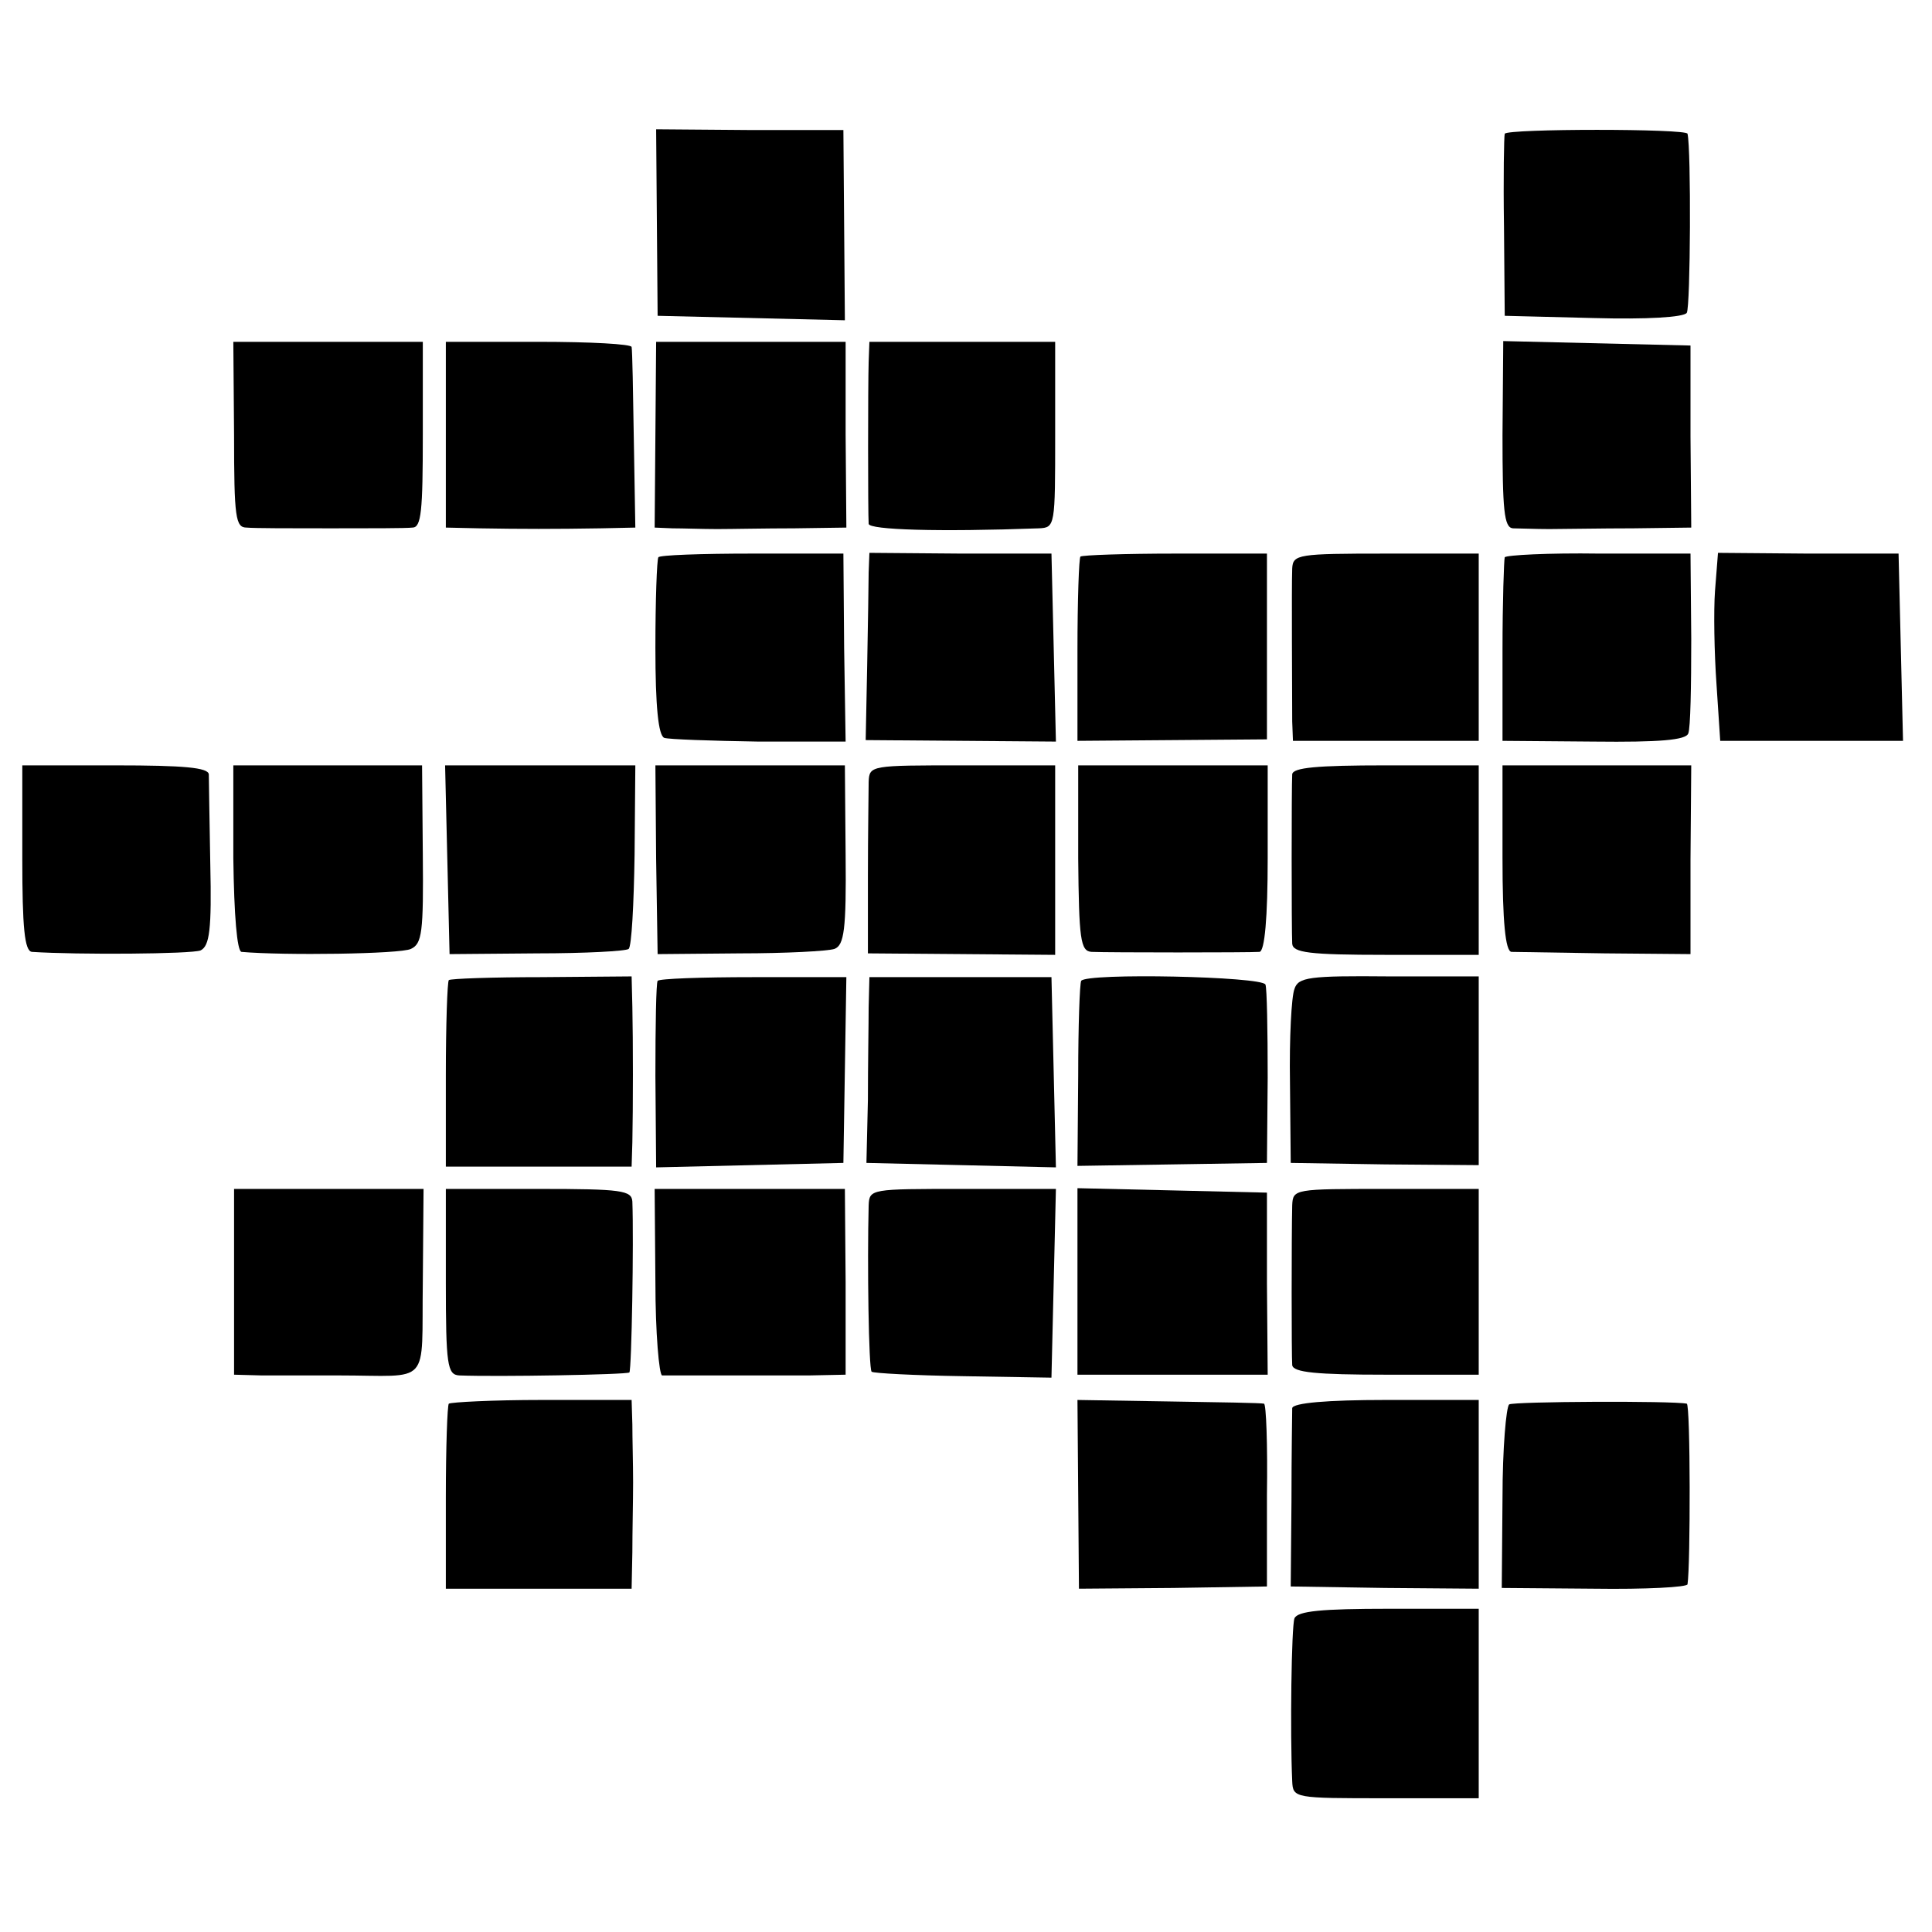 <?xml version="1.0" standalone="no"?>
<!DOCTYPE svg PUBLIC "-//W3C//DTD SVG 20010904//EN"
 "http://www.w3.org/TR/2001/REC-SVG-20010904/DTD/svg10.dtd">
<svg version="1.0" xmlns="http://www.w3.org/2000/svg"
 width="260pt" height="260pt" viewBox="0 0 260 260"
 preserveAspectRatio="xMidYMid meet">
<g transform="translate(0,260) scale(0.1,-0.1)"
fill="#000000" stroke="none">
<path d="M884 2300 l1 -125 126 -3 126 -3 -1 128 -1 128 -126 0 -126 1 1 -126z"/>
<path d="M2025 2420 c-1 -3 -2 -59 -1 -125 l1 -120 119 -3 c72 -2 122 1 126 7
5 8 6 220 1 241 -1 7 -242 7 -246 0z"/>
<path d="M315 2015 c0 -112 2 -125 17 -125 10 -1 61 -1 113 -1 52 0 102 0 110
1 12 0 14 22 14 125 l0 125 -127 0 -128 0 1 -125z"/>
<path d="M600 2015 l0 -125 45 -1 c57 -1 102 -1 163 0 l47 1 -2 117 c-1 65 -2
121 -3 126 0 4 -56 7 -125 7 l-125 0 0 -125z"/>
<path d="M882 2015 l-1 -125 24 -1 c14 0 41 -1 60 -1 19 0 66 1 104 1 l70 1
-1 125 0 125 -128 0 -127 0 -1 -125z"/>
<path d="M1169 2113 c-1 -32 -1 -203 0 -218 1 -8 93 -11 229 -6 22 1 22 3 22
126 l0 125 -125 0 -125 0 -1 -27z"/>
<path d="M2022 2015 c0 -101 2 -125 14 -126 8 0 30 -1 49 -1 19 0 70 1 113 1
l78 1 -1 123 0 122 -126 3 -126 3 -1 -126z"/>
<path d="M886 1850 c-2 -3 -4 -58 -4 -122 0 -79 4 -118 12 -121 6 -2 63 -4
127 -5 l117 0 -2 126 -1 127 -123 0 c-68 0 -125 -2 -126 -5z"/>
<path d="M1169 1830 c0 -14 -1 -70 -2 -126 l-2 -100 128 -1 128 -1 -3 127 -3
126 -122 0 -123 1 -1 -26z"/>
<path d="M1454 1851 c-2 -2 -4 -59 -4 -126 l0 -122 128 1 127 1 0 125 0 125
-123 0 c-68 0 -125 -2 -128 -4z"/>
<path d="M1739 1835 c-1 -25 0 -171 0 -206 l1 -26 125 0 125 0 0 126 0 126
-125 0 c-118 0 -125 -1 -126 -20z"/>
<path d="M2025 1850 c-1 -3 -3 -59 -3 -126 l0 -121 123 -1 c88 -1 124 2 127
11 3 7 4 64 4 127 l-1 115 -123 0 c-68 1 -125 -2 -127 -5z"/>
<path d="M2308 1805 c-2 -27 -1 -84 2 -126 l5 -76 123 0 123 0 -3 126 -3 126
-122 0 -121 1 -4 -51z"/>
<path d="M30 1445 c0 -93 3 -125 13 -126 61 -4 215 -3 227 2 12 6 15 28 13
116 -1 59 -2 114 -2 121 -1 9 -33 12 -126 12 l-125 0 0 -125z"/>
<path d="M314 1445 c1 -77 5 -125 11 -126 56 -5 214 -3 228 4 15 7 17 22 16
127 l-1 120 -127 0 -127 0 0 -125z"/>
<path d="M602 1443 l3 -127 118 1 c64 0 120 3 123 6 4 3 7 60 8 127 l1 120
-128 0 -128 0 3 -127z"/>
<path d="M883 1443 l2 -127 111 1 c61 0 118 3 127 6 13 5 16 26 15 126 l-1
121 -127 0 -128 0 1 -127z"/>
<path d="M1169 1548 c0 -13 -1 -70 -1 -127 l0 -104 126 -1 126 -1 0 128 0 127
-125 0 c-123 0 -125 0 -126 -22z"/>
<path d="M1451 1445 c1 -109 3 -125 18 -126 22 -1 213 -1 226 0 7 1 11 46 11
126 l0 125 -128 0 -127 0 0 -125z"/>
<path d="M1739 1558 c-1 -17 -1 -209 0 -228 1 -12 22 -15 126 -15 l125 0 0
128 0 127 -125 0 c-93 0 -125 -3 -126 -12z"/>
<path d="M2022 1445 c0 -86 4 -125 12 -126 6 0 63 -1 126 -2 l115 -1 0 127 1
127 -127 0 -127 0 0 -125z"/>
<path d="M604 1281 c-2 -2 -4 -60 -4 -128 l0 -123 125 0 125 0 1 33 c1 47 1
136 0 182 l-1 41 -121 -1 c-66 0 -123 -2 -125 -4z"/>
<path d="M885 1280 c-2 -3 -3 -60 -3 -128 l1 -123 126 3 126 3 2 125 2 125
-126 0 c-68 0 -126 -2 -128 -5z"/>
<path d="M1169 1245 c0 -22 -1 -78 -1 -125 l-2 -85 128 -3 127 -3 -3 128 -3
128 -122 0 -123 0 -1 -40z"/>
<path d="M1455 1280 c-2 -4 -4 -61 -4 -127 l-1 -122 128 2 127 2 1 115 c0 63
-1 120 -3 125 -4 11 -241 16 -248 5z"/>
<path d="M1742 1269 c-4 -10 -7 -66 -6 -126 l1 -108 127 -2 126 -1 0 127 0
127 -121 0 c-107 1 -122 -1 -127 -17z"/>
<path d="M315 875 l0 -125 37 -1 c21 0 67 0 103 0 127 0 112 -17 114 126 l1
125 -127 0 -128 0 0 -125z"/>
<path d="M600 875 c0 -112 2 -125 18 -126 51 -2 225 1 229 4 3 4 6 177 4 230
-1 15 -14 17 -126 17 l-125 0 0 -125z"/>
<path d="M882 875 c0 -69 5 -125 9 -126 5 0 41 0 79 0 39 0 92 0 119 0 l49 1
0 125 -1 125 -128 0 -128 0 1 -125z"/>
<path d="M1169 978 c-2 -79 0 -220 4 -224 2 -2 57 -5 123 -6 l119 -2 3 127 3
127 -126 0 c-123 0 -125 0 -126 -22z"/>
<path d="M1450 875 l0 -125 128 0 128 0 -1 123 0 122 -127 3 -128 3 0 -126z"/>
<path d="M1739 978 c-1 -41 -1 -203 0 -215 1 -10 33 -13 126 -13 l125 0 0 125
0 125 -125 0 c-123 0 -125 0 -126 -22z"/>
<path d="M604 711 c-2 -2 -4 -59 -4 -126 l0 -123 125 0 125 0 1 49 c0 27 1 69
1 94 0 25 -1 60 -1 78 l-1 33 -121 0 c-66 0 -122 -3 -125 -5z"/>
<path d="M1451 589 l1 -127 127 1 126 2 0 123 c1 67 -1 123 -4 123 -3 1 -61 2
-128 3 l-123 2 1 -127z"/>
<path d="M1739 705 c0 -5 -1 -62 -1 -125 l-1 -115 127 -2 126 -1 0 127 0 127
-125 0 c-79 0 -125 -4 -126 -11z"/>
<path d="M2031 710 c-4 -3 -9 -59 -9 -126 l-1 -121 124 -1 c69 -1 126 2 126 6
4 25 4 242 -1 243 -19 4 -233 3 -239 -1z"/>
<path d="M1742 422 c-4 -11 -6 -153 -3 -219 1 -23 3 -23 126 -23 l125 0 0 128
0 127 -121 0 c-90 0 -123 -3 -127 -13z"/>
</g>
</svg>
